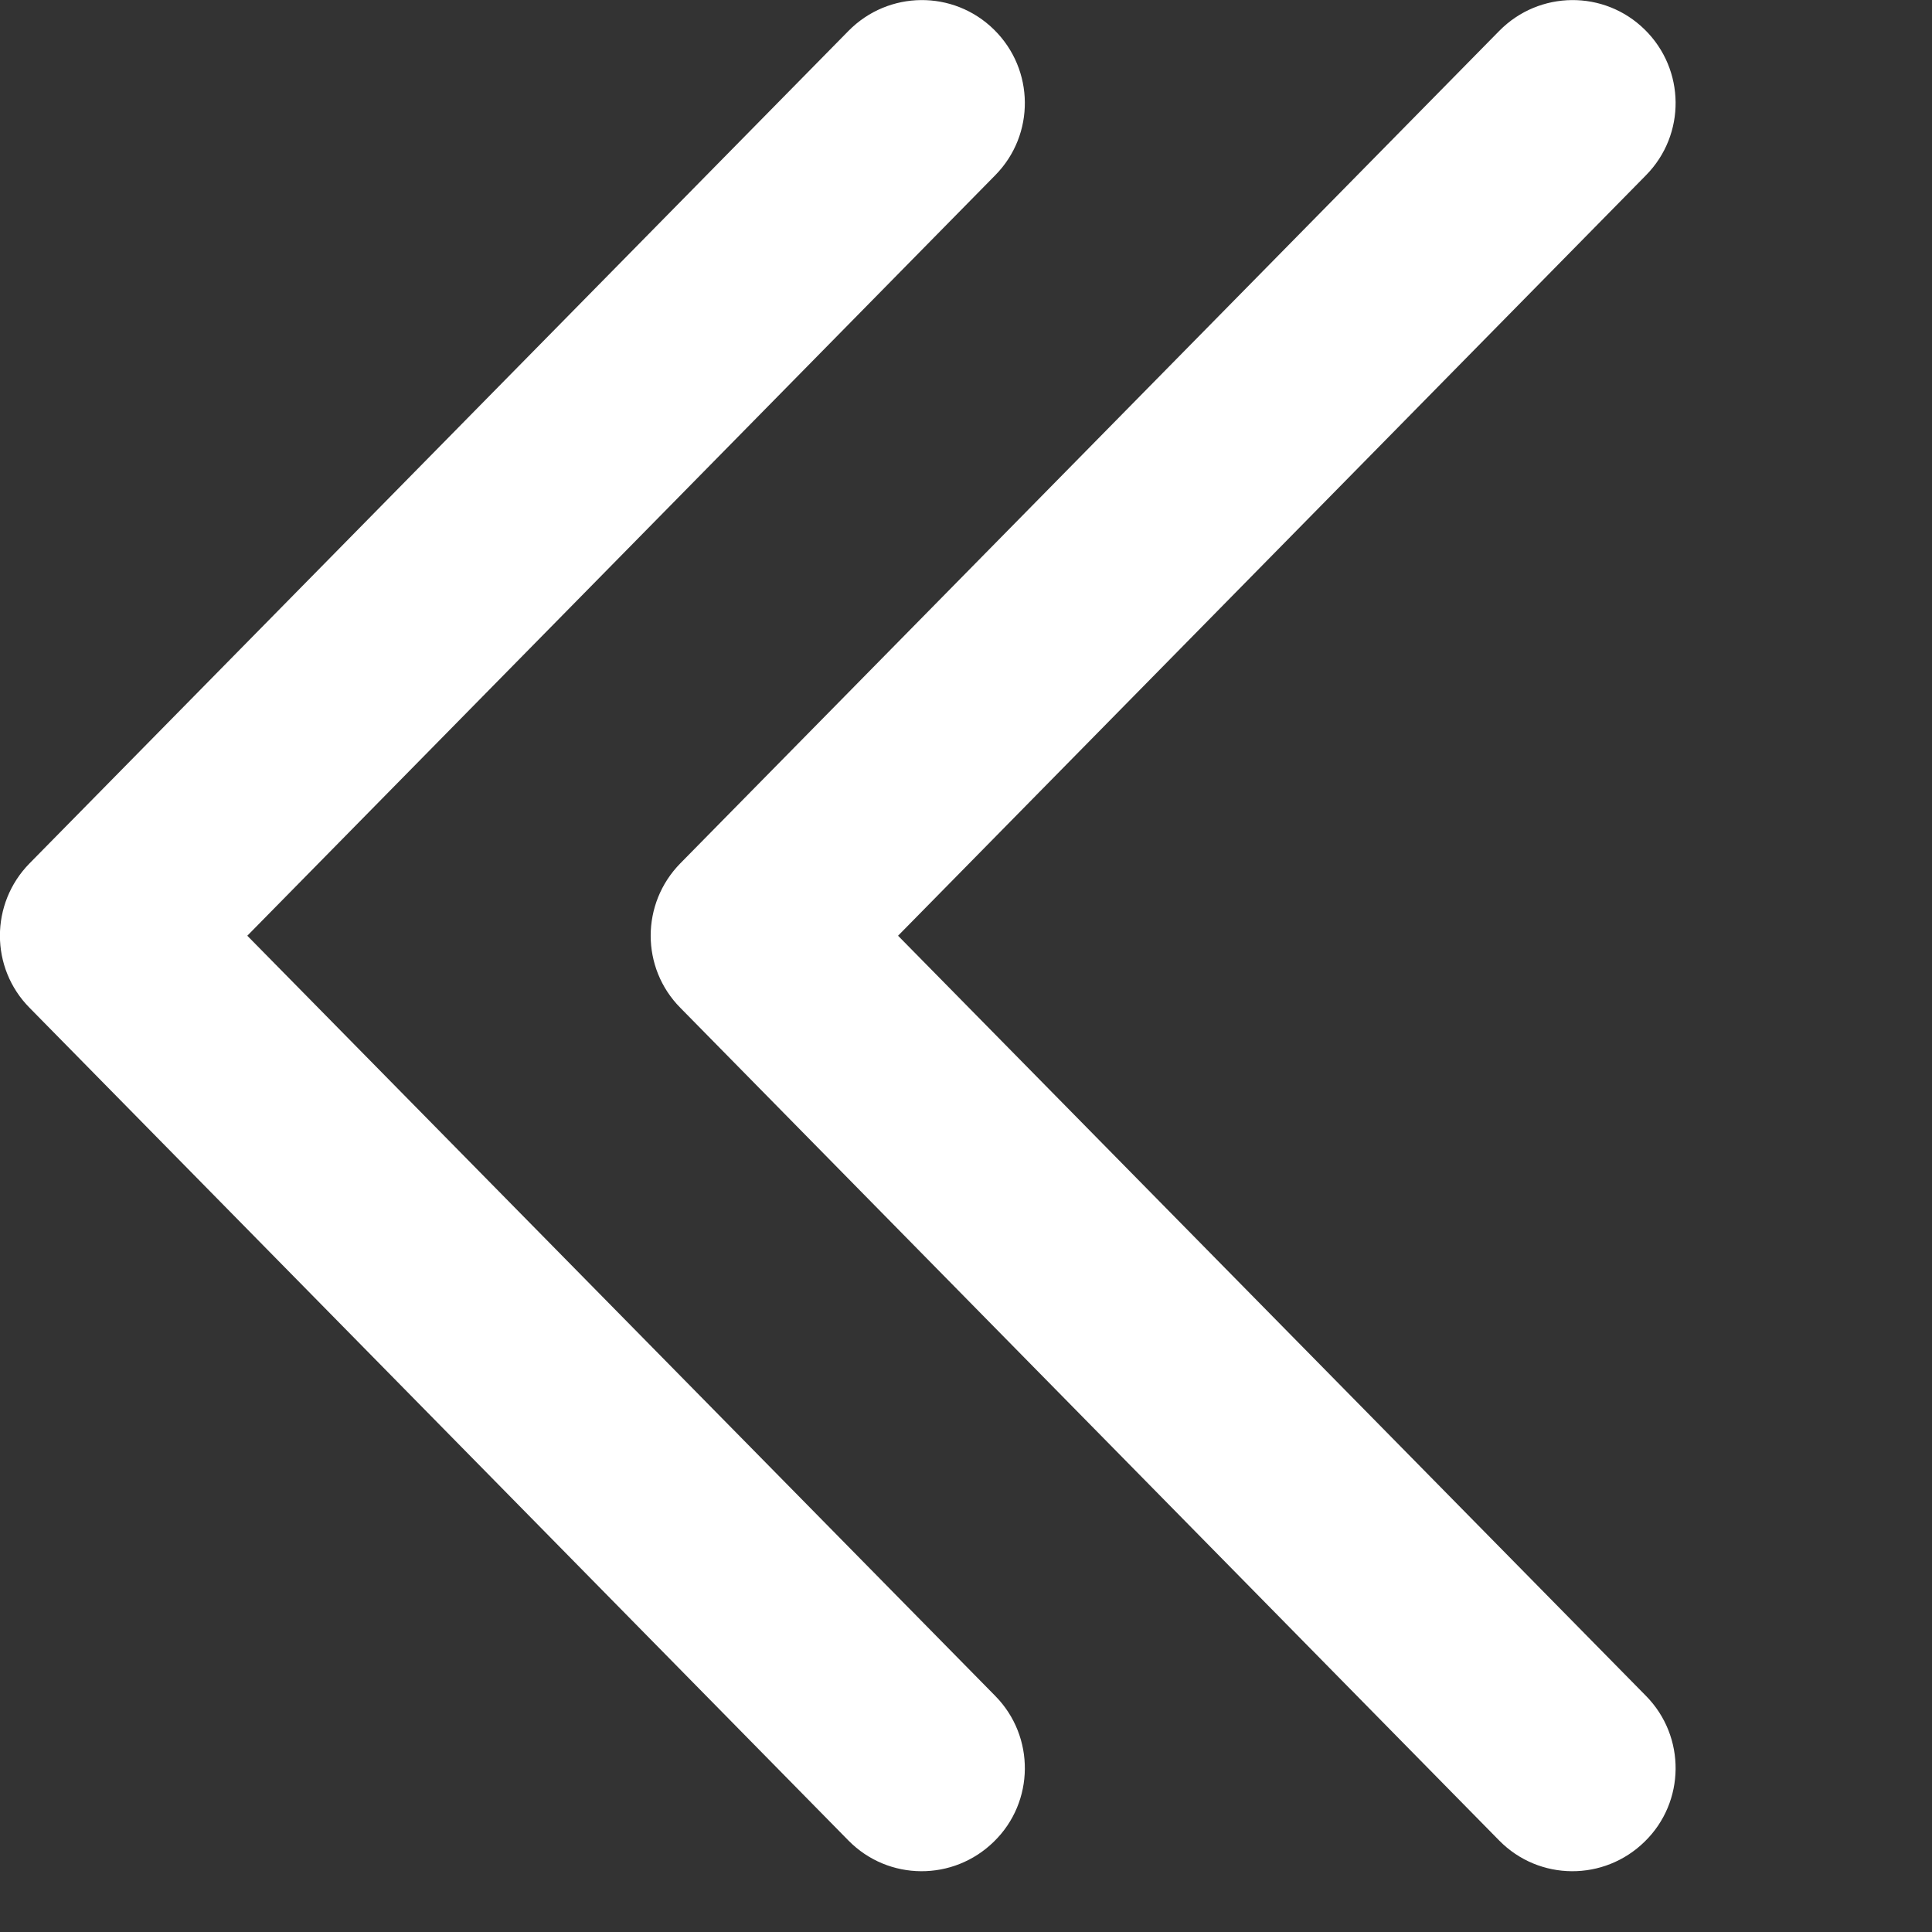<?xml version="1.0" encoding="utf-8"?>
<svg xmlns="http://www.w3.org/2000/svg" fill="none" height="100%" overflow="visible" preserveAspectRatio="none" style="display: block;" viewBox="0 0 6 6" width="100%">
<rect x="0" y="0" width="6" height="6" fill="#333333" stroke="none"/>
<path clip-rule="evenodd" d="M5.108 0.092C4.982 -0.032 4.78 -0.03 4.656 0.096L2.113 2.681C1.99 2.806 1.99 3.006 2.113 3.13L4.656 5.716C4.78 5.842 4.982 5.843 5.108 5.719C5.234 5.596 5.236 5.393 5.112 5.267L2.789 2.906L5.112 0.544C5.236 0.418 5.234 0.216 5.108 0.092ZM3.087 0.092C2.961 -0.032 2.759 -0.03 2.635 0.096L0.092 2.681C-0.031 2.806 -0.031 3.006 0.092 3.13L2.635 5.716C2.759 5.842 2.961 5.843 3.087 5.719C3.213 5.596 3.215 5.393 3.091 5.267L0.768 2.906L3.091 0.544C3.215 0.418 3.213 0.216 3.087 0.092Z" fill="white" fill-rule="evenodd" id="Vector"/>
</svg>